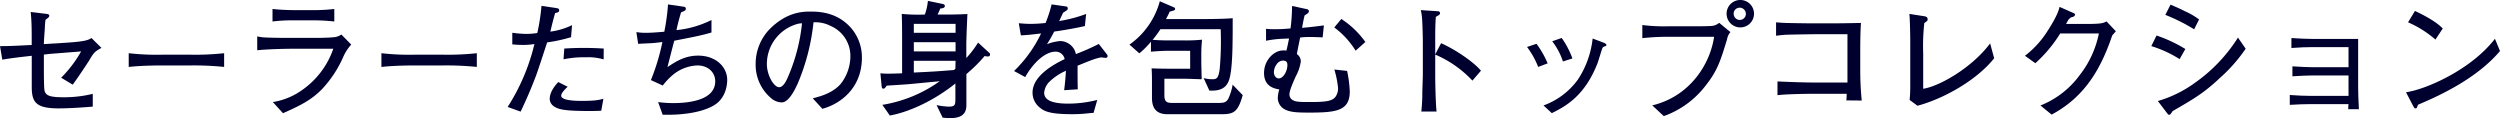 <svg viewBox="0 0 672.37 31.77" xmlns="http://www.w3.org/2000/svg"><g fill="#00002f"><path d="m24 16.24c-.34.55-3 4.59-4.45 6.53l-3.1-1.87a32.59 32.59 0 0 0 5.37-7.07l-8.6.68-1.42.17v3.64c0 1.15 0 5.16.17 6 .3 1.43 1.53 1.84 5.16 1.84a32.66 32.66 0 0 0 7.82-.92v3.43c-3.88.34-7.24.48-9.14.48-6 0-7.27-1.53-7.27-5.74 0-.55 0-4.83 0-5.07v-3.34c-2.65.31-5.51.61-7.92 1.05l-.62-3.65c1.94 0 2.58 0 8.53-.3 0-4.52 0-5.92-.27-8.87l4.28.51c.61.07.71.27.71.47 0 .41-.3.58-1 1.09-.13.85-.13 1.19-.17 1.56 0 1-.1 1.4-.3 5l6-.37c5.3-.34 6-.75 6.83-1.26l2.68 2.65c-1.6.88-2.01 1.12-3.29 3.36z"/><path d="m51.34 17.6h-7.78c-.44 0-5.54 0-8.94.41v-3.7a65.8 65.8 0 0 0 8.94.4h7.78a72 72 0 0 0 8.94-.4v3.69a81.4 81.4 0 0 0 -8.94-.4z"/><path d="m92.22 15.53a30.74 30.74 0 0 1 -5.64 8.47c-2.72 2.75-5.34 4.18-10.47 6.45l-2.72-3a18.59 18.59 0 0 0 8.19-3.47 22.34 22.34 0 0 0 8.06-10.87h-10.77c-2.55 0-7.24.13-9.69.41v-3.73a14.39 14.39 0 0 0 1.8.27c1.63.1 4.79.13 6.15.13h8.12c1.09 0 3.44-.06 4.42-.17a4 4 0 0 0 2.14-.74l2.65 2.72a12 12 0 0 0 -2.24 3.53zm-7.92-10.06h-5.47a43 43 0 0 0 -5.54.31v-3.37c1.91.24 4.69.31 5.54.31h5.47a44 44 0 0 0 5.61-.31v3.37a50.77 50.77 0 0 0 -5.61-.31z"/><path d="m119.3 17.6h-7.78c-.44 0-5.54 0-8.94.41v-3.7a65.8 65.8 0 0 0 8.94.4h7.78a72 72 0 0 0 8.94-.4v3.69a81.4 81.4 0 0 0 -8.94-.4z"/><path d="m153.58 10a41.77 41.77 0 0 1 -6.42 1.4c-.47 1.39-2.48 7.61-2.95 8.83-1.67 4.42-3 7.27-4.18 9.79l-3.5-1.26a54.5 54.5 0 0 0 7.2-16.92 17.92 17.92 0 0 1 -3.23.24c-1.08 0-1.87-.07-2.72-.14v-3.13a29 29 0 0 0 3.84.31 20.37 20.37 0 0 0 2.89-.24 55.93 55.93 0 0 0 1.12-7.3l3.91.57c.57.11.85.17.85.62s-.28.57-1.09.74c-.61 2.14-.75 2.79-1.29 5a19.31 19.31 0 0 0 5.84-1.74zm8.13 19.78c-1.33.07-2.48.07-3.37.07-6.93 0-8.19-.51-9.27-1.19a2.49 2.49 0 0 1 -1.23-2c0-2.08 1.67-3.91 2.31-4.59l2.52 1.26c-.75.71-1.74 1.69-1.74 2.41 0 1.39 4.35 1.39 5.61 1.39 3.74 0 4.66-.27 5.74-.58zm.64-13.8a14.3 14.3 0 0 0 -4.79-.57 26.43 26.43 0 0 0 -6 .54l.2-2.89c1.13-.07 2.76-.17 5.14-.17s3.87.07 5.47.17z"/><path d="m191.88 28.41c-3.33 1.9-8.56 2.58-13.66 2.44l-1.22-3.39a33.6 33.6 0 0 0 3.94.27c4.35 0 11.42-.75 11.42-5.88 0-2.31-1.84-4.25-4.8-4.25a11 11 0 0 0 -6.15 2.18 17.5 17.5 0 0 0 -3.16 3.22l-3.19-1.46a57.85 57.85 0 0 0 3.09-10.23c-.71.07-1.9.24-3.06.31-2.44.1-2.72.13-3.46.17l-.48-3.16a15.46 15.46 0 0 0 2.41.2c1.5 0 3.16-.13 5.1-.3a55.15 55.15 0 0 0 1-7.34l3.94.57c.51.07.85.14.85.58s-.14.48-1.29 1c-.75 2.58-.92 3.33-1.23 4.76a27 27 0 0 0 9.42-2.72v3.36c-2.78.82-4.79 1.19-10 2.21-.14.44-1.5 5.78-1.84 7.1 2.55-1.73 4.93-3.09 8.26-3.09 4.79 0 7.81 3.06 7.81 6.53 0 1.24-.3 4.98-3.7 6.92z"/><path d="m221.17 29.26-2.58-2.82c2-.51 5.33-1.36 7.54-3.91a12.13 12.13 0 0 0 2.58-7.61 8.78 8.78 0 0 0 -5.26-7.92 9 9 0 0 0 -4.66-1 57.24 57.24 0 0 1 -4.25 16.48c-.64 1.39-2.34 5.06-4.28 5.06a4.46 4.46 0 0 1 -2.89-1.15 11.73 11.73 0 0 1 -4.14-9.14 13.43 13.43 0 0 1 3.7-9.35c4.72-4.79 9.18-4.79 11.15-4.79 3.09 0 7.3.55 10.67 4.25a12.1 12.1 0 0 1 3.06 8.12c0 8.34-5.92 12.52-10.64 13.78zm-6.36-22.91a11.19 11.19 0 0 0 -8.56 10.88c0 3 1.87 6.22 3.3 6.22 1.19 0 2.07-2 2.48-3a48.64 48.64 0 0 0 3.67-14.2z"/><path d="m265.61 15.19a2.47 2.47 0 0 1 -.78-.14 38.88 38.88 0 0 1 -4.25 4.29c-.37.34-.47.4-.67.61v8.36c0 2.82-2 3.46-4.39 3.46a19.57 19.57 0 0 1 -2-.13l-1.63-3.37a20 20 0 0 0 3.26.41c1.8 0 1.8-.54 1.8-2.28v-3.94c-7.92 6.29-15.22 8.23-17.64 8.6l-2-2.86a36.7 36.7 0 0 0 15.43-6.35c-4.76.44-6.29.61-8.29.78-.95.1-5.17.34-6 .41-.2.34-.48.81-.88.81s-.41-.44-.45-.61l-.34-3.53a17.49 17.49 0 0 0 2 .1c.24 0 1.67 0 3.84-.1v-8.09c0-2 0-6-.1-7.88a46.3 46.3 0 0 0 6.22.17 15.89 15.89 0 0 0 .82-3.67l3.9.81c.48.11.65.24.65.58 0 .54-.78.65-1.22.65-.28.71-.38.88-.72 1.63h3.23c1 0 3.84-.07 4.79-.14-.13 2.52-.3 6.76-.3 8.4v3.43a25.88 25.88 0 0 0 3.16-4.15l3.05 2.79a.43.43 0 0 1 .17.37c.02.58-.45.58-.66.58zm-8.61-8.77h-11.23v2.41h11.23zm0 4.93h-11.23v2.48h11.23zm0 5h-11.23v3.16c5-.24 5.61-.27 10.81-.68a3.81 3.81 0 0 1 .37-.34z"/><path d="m297.35 15.56c-.17 0-.92-.1-1.29-.13-1.8.44-2 .51-6.25 2.24 0 1 0 5.47.06 6.35l-3.67.24c.14-1.08.34-2.75.48-5.23a15.22 15.22 0 0 0 -4.49 3 4.72 4.72 0 0 0 -1.36 2.92c0 2.61 3.78 2.92 6.56 2.92a31.42 31.42 0 0 0 7.72-1l-1 3.5c-.27 0-.51 0-2.51.21-.78.06-1.74.13-3.2.13-6.22 0-7.64-.81-8.9-1.9a5.11 5.11 0 0 1 -1.8-3.91c0-4.42 5.5-7.51 8.63-9a2.42 2.42 0 0 0 -2.51-2c-1.87 0-3.78 1.46-4.86 2.52a19.4 19.4 0 0 0 -3.23 4.31l-3-1.63a35.22 35.22 0 0 0 7.27-10.1c-2.38.27-3.4.41-5.44.51l-.56-3.26c.92.07 1.84.17 3.2.17a37.13 37.13 0 0 0 4-.24 34 34 0 0 0 1.63-5l3.77.54c.31 0 .58.2.58.54s-.07.41-1.26 1.16c-.54 1.12-.68 1.46-1.05 2.24a38.33 38.33 0 0 0 7.24-1.9l-.33 3.24c-1.91.47-6.15 1.22-8.26 1.49a39 39 0 0 1 -1.94 3.4 12 12 0 0 1 3.64-.85 4.43 4.43 0 0 1 3.84 2.55 5.73 5.73 0 0 1 .3.95 61.51 61.51 0 0 0 6.16-2.72l2.2 2.82a.72.72 0 0 1 .17.48.48.48 0 0 1 -.54.44z"/><path d="m328.3 30.72h-14.3c-3.77 0-4.18-2.58-4.18-4.49v-3.33c0-2 0-3.06-.1-4.52 1.29.07 4.38.11 5.78.11h4.59v-4.83h-5.68c-1.63 0-3.23.1-4.86.24v-2.69a22.08 22.08 0 0 1 -3.13 3.13l-2.65-2.34a21 21 0 0 0 8.16-11.66l3.56 1.53c.48.2.55.34.55.51 0 .37-.14.41-1.46.75-.24.57-.45 1-1 2h8c2.31 0 7.54 0 9.95-.24 0 7 0 13.56-.95 16.55-.92 2.82-3.29 3-5.33 2.92l-1.53-3.36a8.78 8.78 0 0 0 2.31.31c1.19 0 1.66-.24 2-2.69a84.49 84.49 0 0 0 .27-10.77h-16.2a29.48 29.48 0 0 1 -2.1 2.85c1.67.17 4 .17 4.08.17h4.32a41.11 41.11 0 0 0 4.89-.2 36.57 36.57 0 0 0 -.2 3.91v2.27c0 .72.1 3.84.1 4.46-.85 0-3.43-.14-5.2-.14h-4.83v4.45c0 2.07.92 2.07 2.72 2.07h10.94c2.25 0 2.82 0 3.5-1.08a14.1 14.1 0 0 0 1.19-3.84l2.72 2.82c-1.34 4.72-2.49 5.13-5.93 5.13z"/><path d="m352.39 30.28c-3.22 0-5.67 0-7.27-1.12a3.46 3.46 0 0 1 -1.46-2.86 8.3 8.3 0 0 1 .41-2.24c-1.33-.24-4.11-.75-4.11-4.45 0-3.13 2.27-5.64 4.55-6a5.17 5.17 0 0 1 1.46 0c.24-.92.34-1.39.72-3.26l-1.33.06a28.27 28.27 0 0 0 -4.86.55v-3.21a17.92 17.92 0 0 0 2.07.1c.92 0 1.87 0 2.76-.07l1.76-.13a50.8 50.8 0 0 0 .41-6.05l3.94.85c.31.06.58.23.58.57s-.14.51-1.15 1.13c-.28 1.15-.31 1.35-.68 3.33l1.32-.11c.71-.06 3.91-.44 4.55-.54l-.34 3.23c-1-.07-3.56-.14-4.14-.1-.75 0-1.5.1-1.9.13-.28 1.33-.51 2.45-.75 3.71-.07.3-.07.37-.14.74a2.41 2.41 0 0 1 1.06 2 11.8 11.8 0 0 1 -1.36 4c-1 2.25-1.7 3.91-1.7 4.9a1.72 1.72 0 0 0 .92 1.49c.78.51 2.2.51 4.79.51 4.31 0 5.81-.3 6.66-1.39a3.84 3.84 0 0 0 .71-2.35 25.89 25.89 0 0 0 -1-5l3.43.37a32.89 32.89 0 0 1 .72 5.51c-.02 5.09-3.35 5.7-10.63 5.7zm-7.23-14a2.19 2.19 0 0 0 -1.8 1 3.77 3.77 0 0 0 -.75 2.11c0 1.05.64 1.7 1.32 1.7 1.23 0 2.31-2 2.31-3.57 0-.97-.4-1.14-1.08-1.21zm19.43-2.65a22.44 22.44 0 0 0 -5.74-6.25l1.9-2.28a24 24 0 0 1 6.46 6.19z"/><path d="m396 21.68a29.54 29.54 0 0 0 -10-7v5.64c0 2 .13 8 .37 9.68h-4.11a43.74 43.74 0 0 0 .27-5c0-.79.14-4.22.14-4.93v-8.89c0-1.33-.11-5-.21-6.22a14.46 14.46 0 0 0 -.34-2.24l4.52.3c.21 0 .65.07.65.51s-.38.58-1.12 1c-.17 2.13-.17 4.24-.17 6.31v3.77l1.59-3c4.69 2.14 9.25 5.57 10.71 7.41z"/><path d="m413.69 18a22.46 22.46 0 0 0 -3-5.37l2.55-.85a25.58 25.58 0 0 1 3 5.26zm17.94-5.54a1.12 1.12 0 0 0 -.64.4c-.1.17-1.09 3.47-1.33 4.12-3.43 8.8-8.53 11.58-12.3 13.45l-2.24-2.07a19.65 19.65 0 0 0 9.28-7 24.94 24.94 0 0 0 3.94-11l2.65 1c.68.24 1.05.48 1.05.75s-.17.26-.41.33zm-11.28 4.07a17.92 17.92 0 0 0 -2.89-5.43l2.55-.89a22.86 22.86 0 0 1 2.89 5.51z"/><path d="m464.49 10.57c-1.8 5.91-2.61 8.46-5.78 12.47a24.57 24.57 0 0 1 -11.24 8.19l-3.1-2.89c10.3-2.45 15.63-11.34 16.63-18.45h-12.3a65.38 65.38 0 0 0 -7 .37v-3.53a47.46 47.46 0 0 0 7 .34h6.93c.68 0 4.45 0 5.06-.14s.72-.13 1.7-.78l3 2.48a4 4 0 0 0 -.9 1.94zm3.37-3.2a3.69 3.69 0 0 1 0-7.37 3.69 3.69 0 1 1 0 7.37zm0-5.3a1.6 1.6 0 0 0 -1.6 1.6 1.68 1.68 0 0 0 1.67 1.7 1.65 1.65 0 0 0 -.07-3.3z"/><path d="m496.57 27c.06-.51.06-.75.1-1.77h-9.21c-2.34 0-7.31.1-9.41.37v-3.7c3.63.17 7.27.3 10.94.3h7.88v-13h-8.22c-1.29 0-6.93.1-8.09.14s-2 .17-2.89.27v-3.61c1.12.1 1.74.14 2.62.17s5.06.1 5.91.1h7.95c1.7 0 4.66-.07 6.36-.1-.14 1.36-.2 5.34-.2 6.8v5.74a83 83 0 0 0 .4 8.33z"/><path d="m515.7 28.44-2.11-1.56c.07-.78.14-1.36.17-3.36 0-.62 0-3.2 0-3.74v-8.29c0-1.64-.07-6.29-.24-7.75l3.91.61c.47.07 1 .17 1 .85 0 .37-.1.44-.89 1a55 55 0 0 0 -.3 8.15v9.52c4.38-.65 13.15-5.68 18-12.2l1.09 4c-4.83 6.04-13.74 10.94-20.63 12.77z"/><path d="m568.09 9.51c-2.68 7.82-6.69 16.21-16.31 21.31l-3-2.45a24.12 24.12 0 0 0 10.57-8.19 26.67 26.67 0 0 0 5.14-11.18h-10.4a36.5 36.5 0 0 1 -6.69 8l-2.79-2a25.52 25.52 0 0 0 6-6.55c1.23-1.91 2.89-4.63 3.3-6.6l3.7 1.63c.24.11.48.24.48.48s-.41.54-.55.58a1.59 1.59 0 0 0 -1 .51c-.41.4-.37.54-.88 1.39h5.34c4.12 0 4.63-.2 5.54-.68l2.52 2.65z"/><path d="m586.2 15.9a31.36 31.36 0 0 0 -7.61-3.5l1.41-2.85a38.38 38.38 0 0 1 7.75 3.63zm10.8 5.1c-4.24 4-7 5.61-12.67 8.87-.44.68-.61 1-.95 1-.17 0-.27-.06-.68-.61l-2.35-3.09a32.17 32.17 0 0 0 9.86-4.82 42.67 42.67 0 0 0 11.69-12.24l2.07 3a42.76 42.76 0 0 1 -6.97 7.89zm-6.89-13.12a49 49 0 0 0 -7.75-3.88l1.4-2.75c.78.34 2 .82 3.87 1.77a19.44 19.44 0 0 1 3.81 2.21z"/><path d="m631.56 29.36c0-.65 0-.95.07-1.36h-10.16c-1.22 0-3.74.07-5.64.2v-2.65c1.46.14 4.49.24 5.64.24h10.16v-5.5h-9.44c-1.6 0-3.57.1-5.65.23v-2.68c1.7.14 4.73.24 5.65.24h9.44v-5.41h-9.72c-1.7 0-3.29.07-5.64.24v-2.68c1.57.13 4.42.24 5.64.24h12.31v13c0 1 .06 3.6.2 5.91z"/><path d="m650.32 28.17c-.07.14-.24.68-.31.78a.38.38 0 0 1 -.37.21c-.24 0-.34-.14-.71-.82l-1.84-3.53c5.24-.72 17.47-6 23.92-14.38l1.36 3.3c-6.66 7.85-17.37 12.44-22.05 14.44zm4.68-17.53a28.35 28.35 0 0 0 -7.36-4.64l1.86-3.06c5.07 2.41 6.6 3.87 7.48 4.72z"/></g></svg>